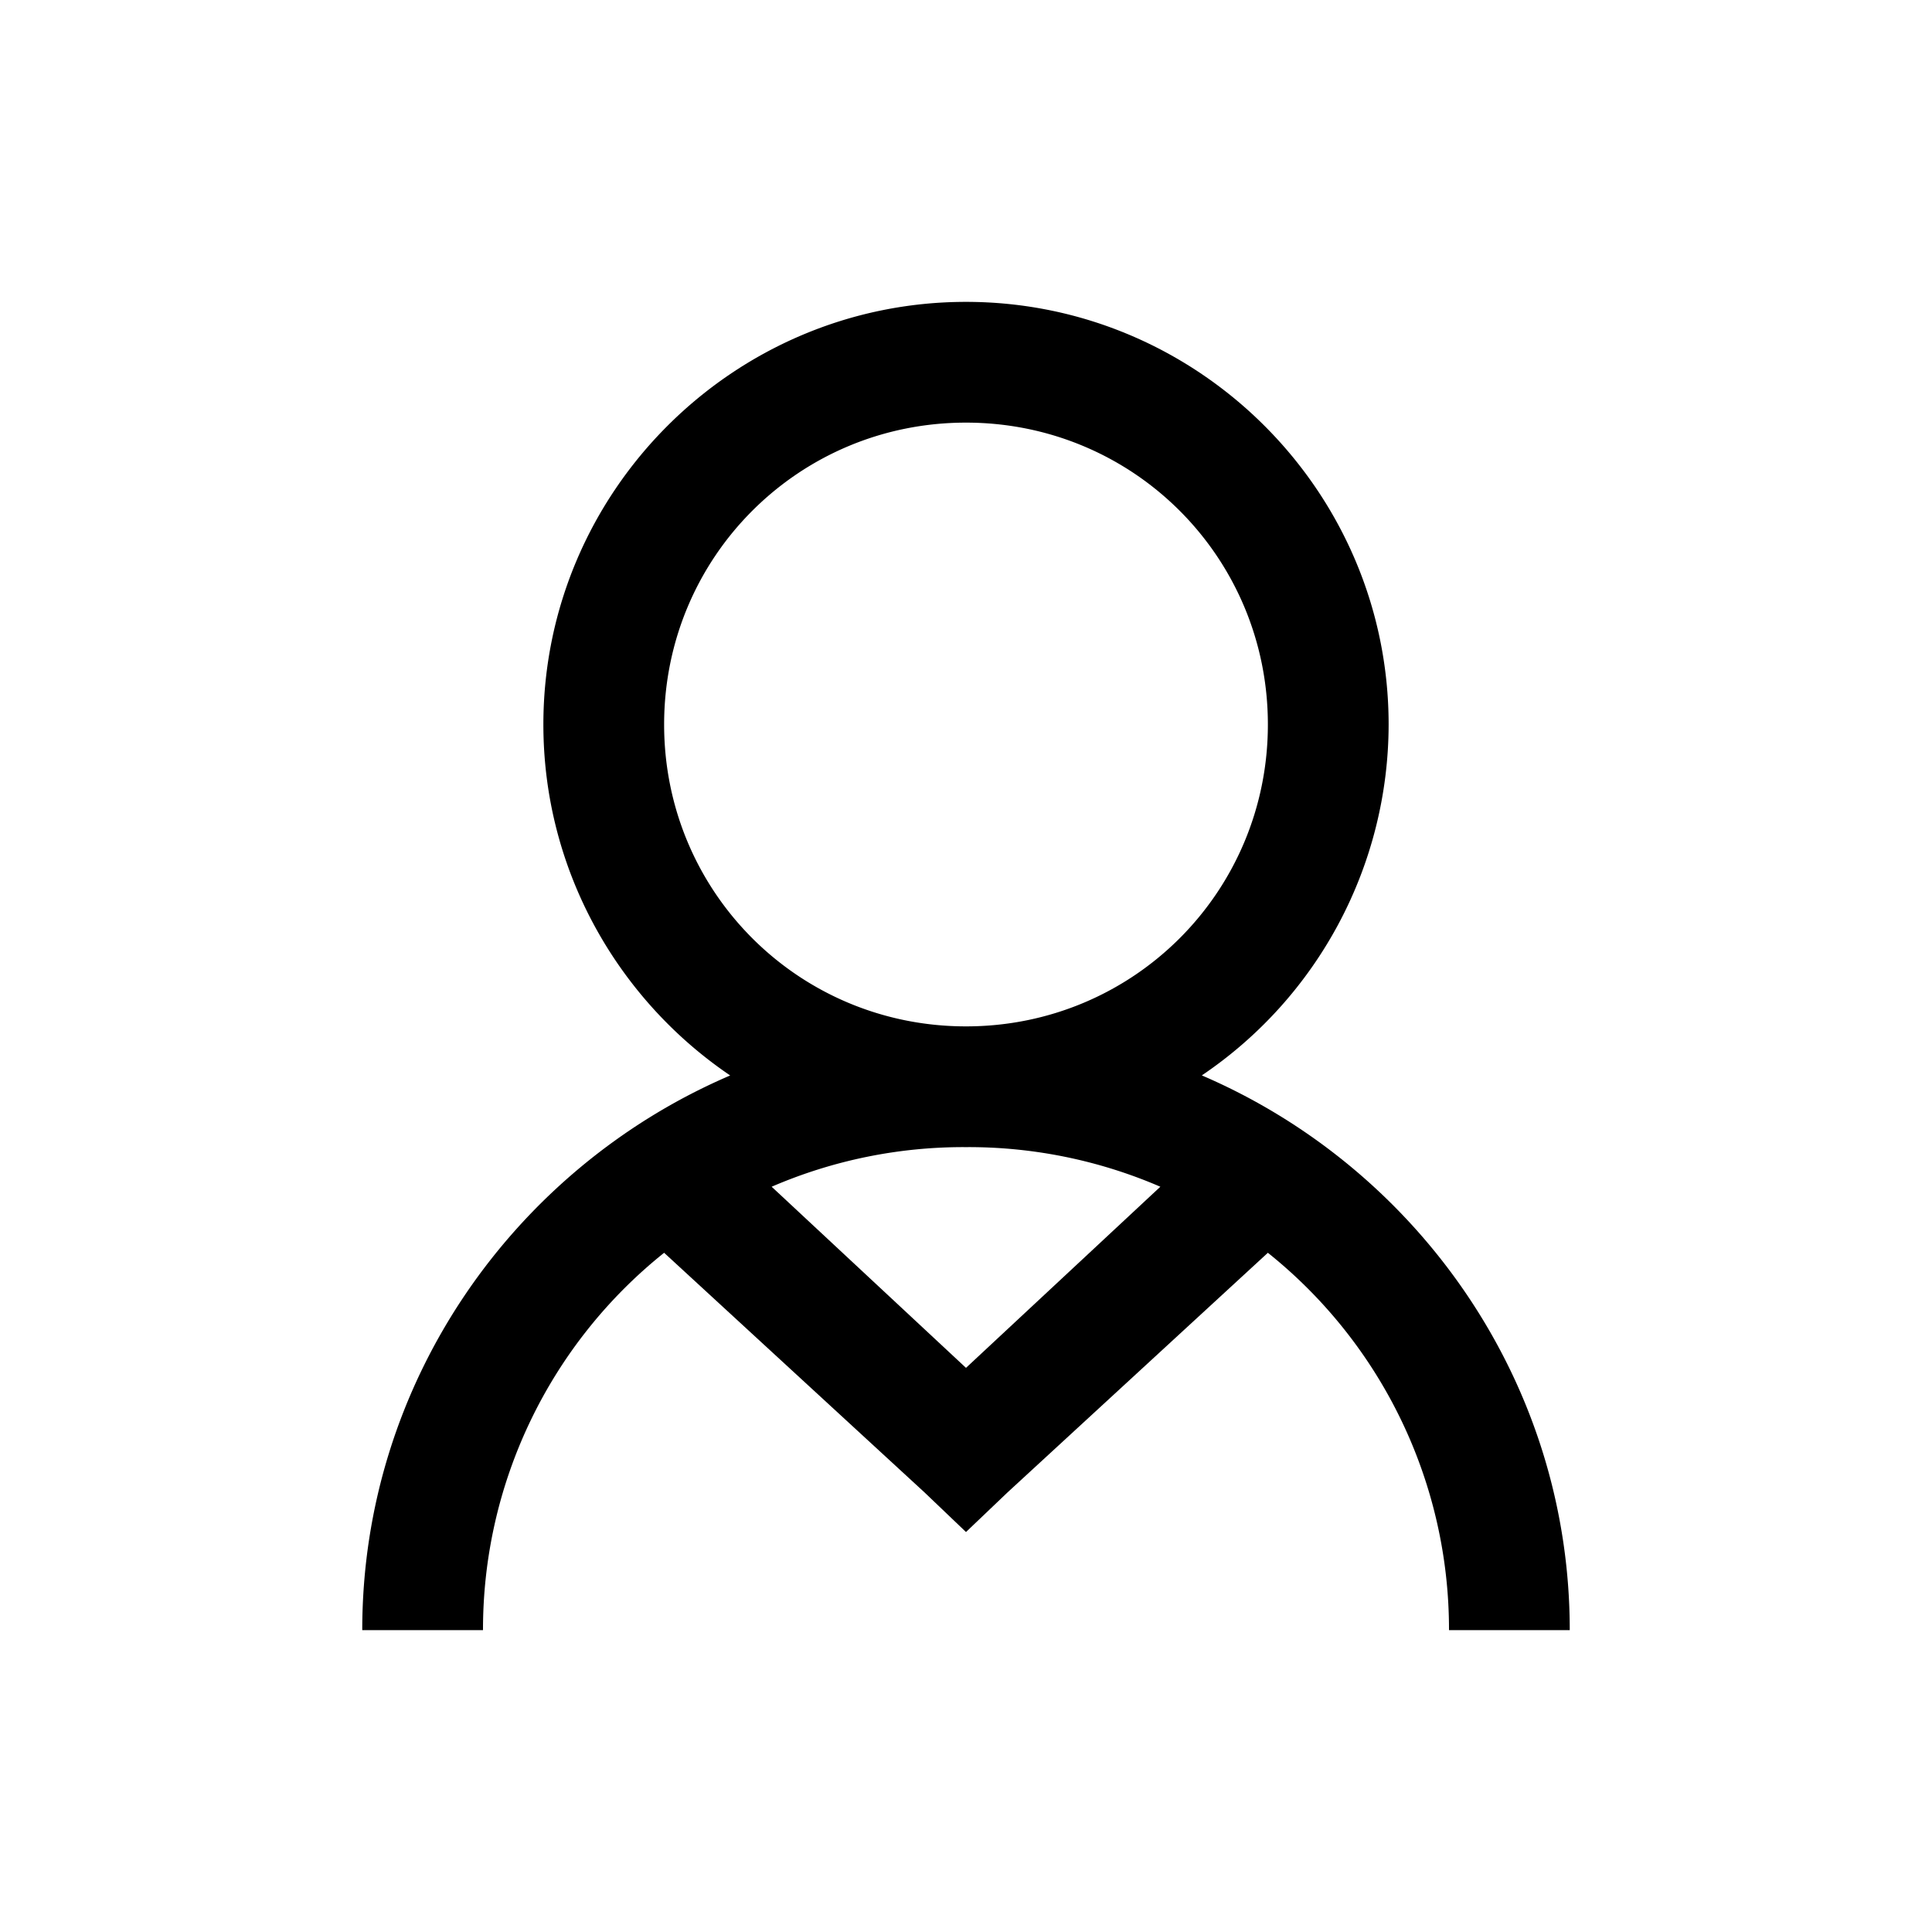 <svg xmlns="http://www.w3.org/2000/svg" viewBox="0 0 32 32"><path d="M16 5c-3.855 0-7 3.145-7 7 0 2.41 1.23 4.55 3.094 5.813C8.527 19.343 6 22.883 6 27h2a7.988 7.988 0 0 1 3-6.25l4.313 3.969.687.656.688-.656L21 20.75A7.988 7.988 0 0 1 24 27h2c0-4.117-2.527-7.656-6.094-9.188A7.024 7.024 0 0 0 23 12c0-3.855-3.145-7-7-7zm0 2c2.773 0 5 2.227 5 5s-2.227 5-5 5-5-2.227-5-5 2.227-5 5-5zm0 12a8.01 8.01 0 0 1 3.219.656l-3.219 3-3.219-3A8.01 8.01 0 0 1 16 19z"/></svg>